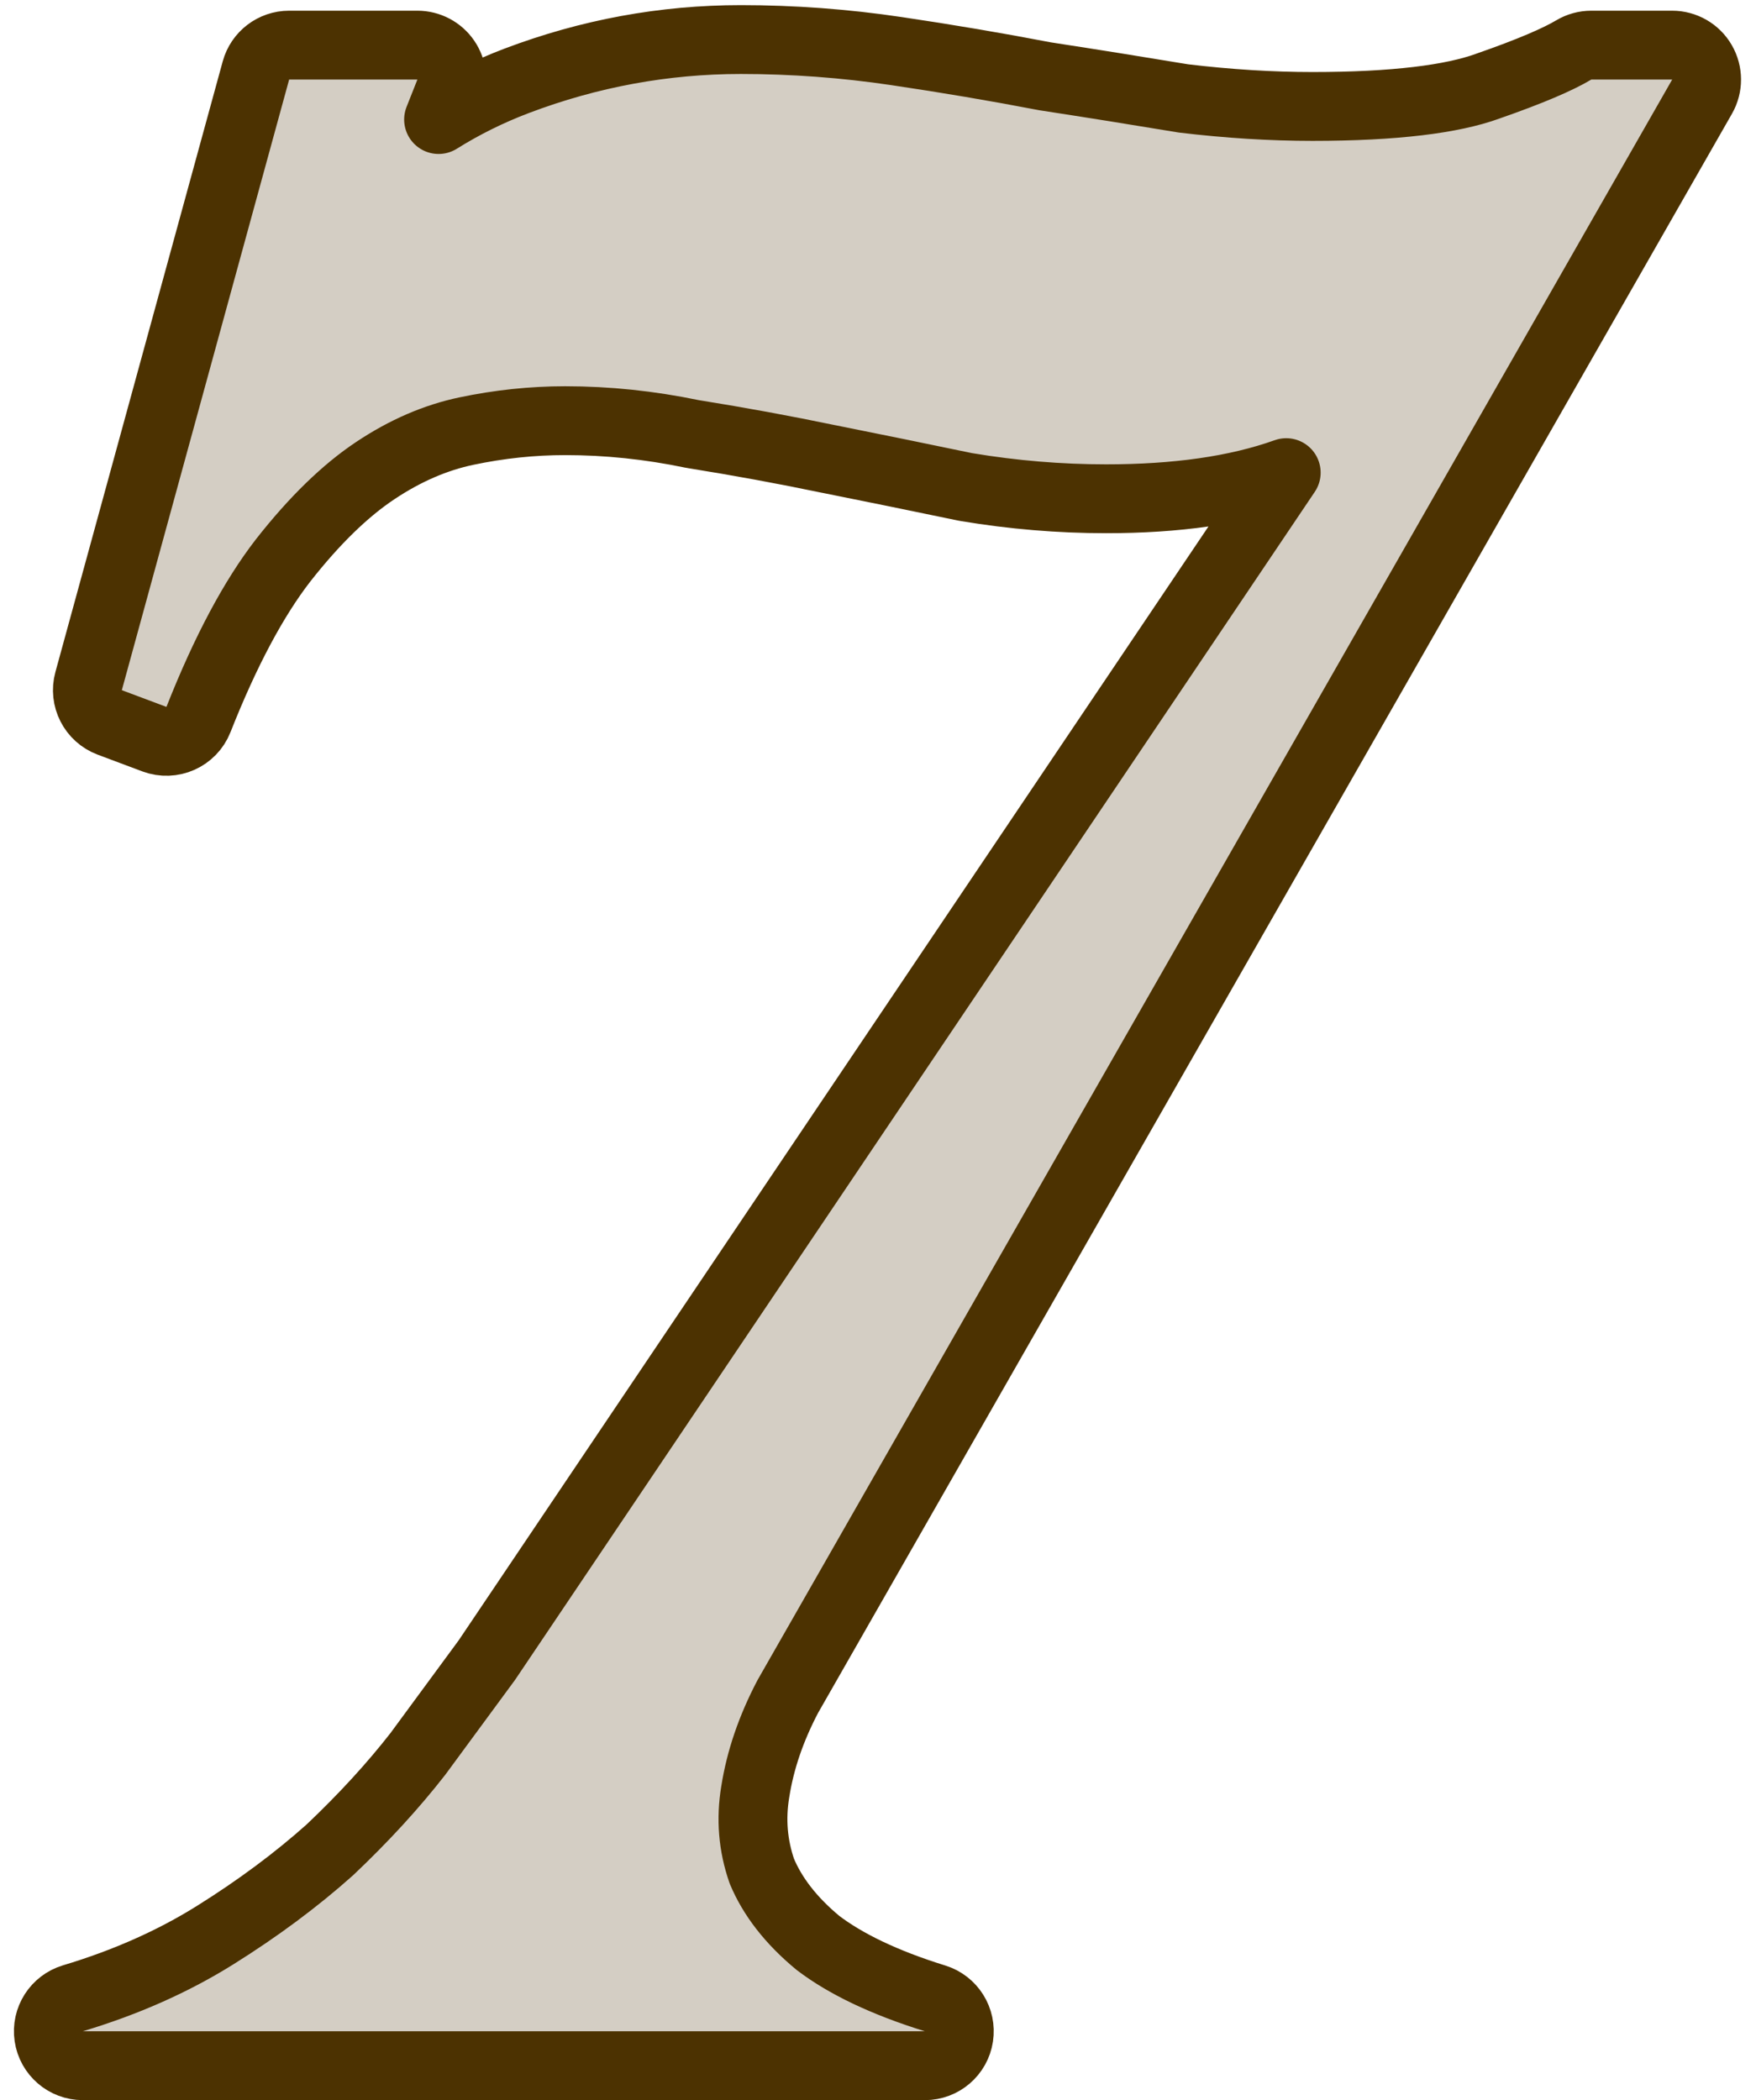 <?xml version="1.0" encoding="UTF-8"?> <svg xmlns="http://www.w3.org/2000/svg" width="51" height="61" viewBox="0 0 51 61" fill="none"> <path d="M12.738 3.472L13.052 2.679C13.174 2.371 13.136 2.023 12.95 1.749C12.764 1.475 12.454 1.311 12.123 1.311H8.397C7.947 1.311 7.552 1.612 7.433 2.047L2.574 19.782C2.437 20.281 2.703 20.801 3.187 20.983L4.483 21.469C4.994 21.66 5.564 21.407 5.764 20.899C6.553 18.9 7.375 17.374 8.215 16.287C9.142 15.103 10.038 14.243 10.896 13.671C11.774 13.085 12.655 12.709 13.543 12.522C14.503 12.32 15.46 12.219 16.415 12.219C17.64 12.219 18.868 12.347 20.098 12.603C20.113 12.606 20.128 12.609 20.144 12.611C21.479 12.825 22.786 13.065 24.066 13.332L24.066 13.332L24.074 13.333C25.421 13.603 26.741 13.872 28.034 14.142C28.048 14.144 28.061 14.147 28.074 14.149C29.423 14.374 30.774 14.487 32.126 14.487C34.153 14.487 35.908 14.246 37.356 13.728L14.139 48.221C13.55 49.023 12.882 49.931 12.135 50.946C11.418 51.866 10.569 52.794 9.582 53.729C8.606 54.601 7.495 55.428 6.247 56.208C5.035 56.966 3.66 57.579 2.117 58.042C1.642 58.185 1.343 58.654 1.415 59.145C1.487 59.636 1.908 60 2.404 60H26.862C27.356 60 27.776 59.639 27.85 59.15C27.924 58.661 27.63 58.191 27.158 58.045C25.67 57.583 24.551 57.038 23.758 56.435C22.959 55.774 22.431 55.076 22.127 54.351C21.867 53.602 21.803 52.836 21.936 52.038L21.936 52.038L21.938 52.029C22.08 51.128 22.389 50.212 22.88 49.277L49.434 2.807C49.611 2.497 49.609 2.117 49.43 1.809C49.252 1.501 48.922 1.311 48.566 1.311H46.217C46.036 1.311 45.858 1.36 45.703 1.453C45.256 1.721 44.447 2.072 43.216 2.5L43.216 2.5L43.203 2.505C42.184 2.875 40.519 3.092 38.118 3.092C36.927 3.092 35.679 3.015 34.373 2.859C33.085 2.645 31.745 2.43 30.352 2.216C28.94 1.945 27.502 1.701 26.036 1.484C24.531 1.26 23.024 1.149 21.517 1.149C19.288 1.149 17.117 1.549 15.008 2.347C14.207 2.651 13.45 3.026 12.738 3.472Z" fill="#D4CEC4" stroke="#4C3201" stroke-width="2" stroke-linejoin="round"></path> </svg> 